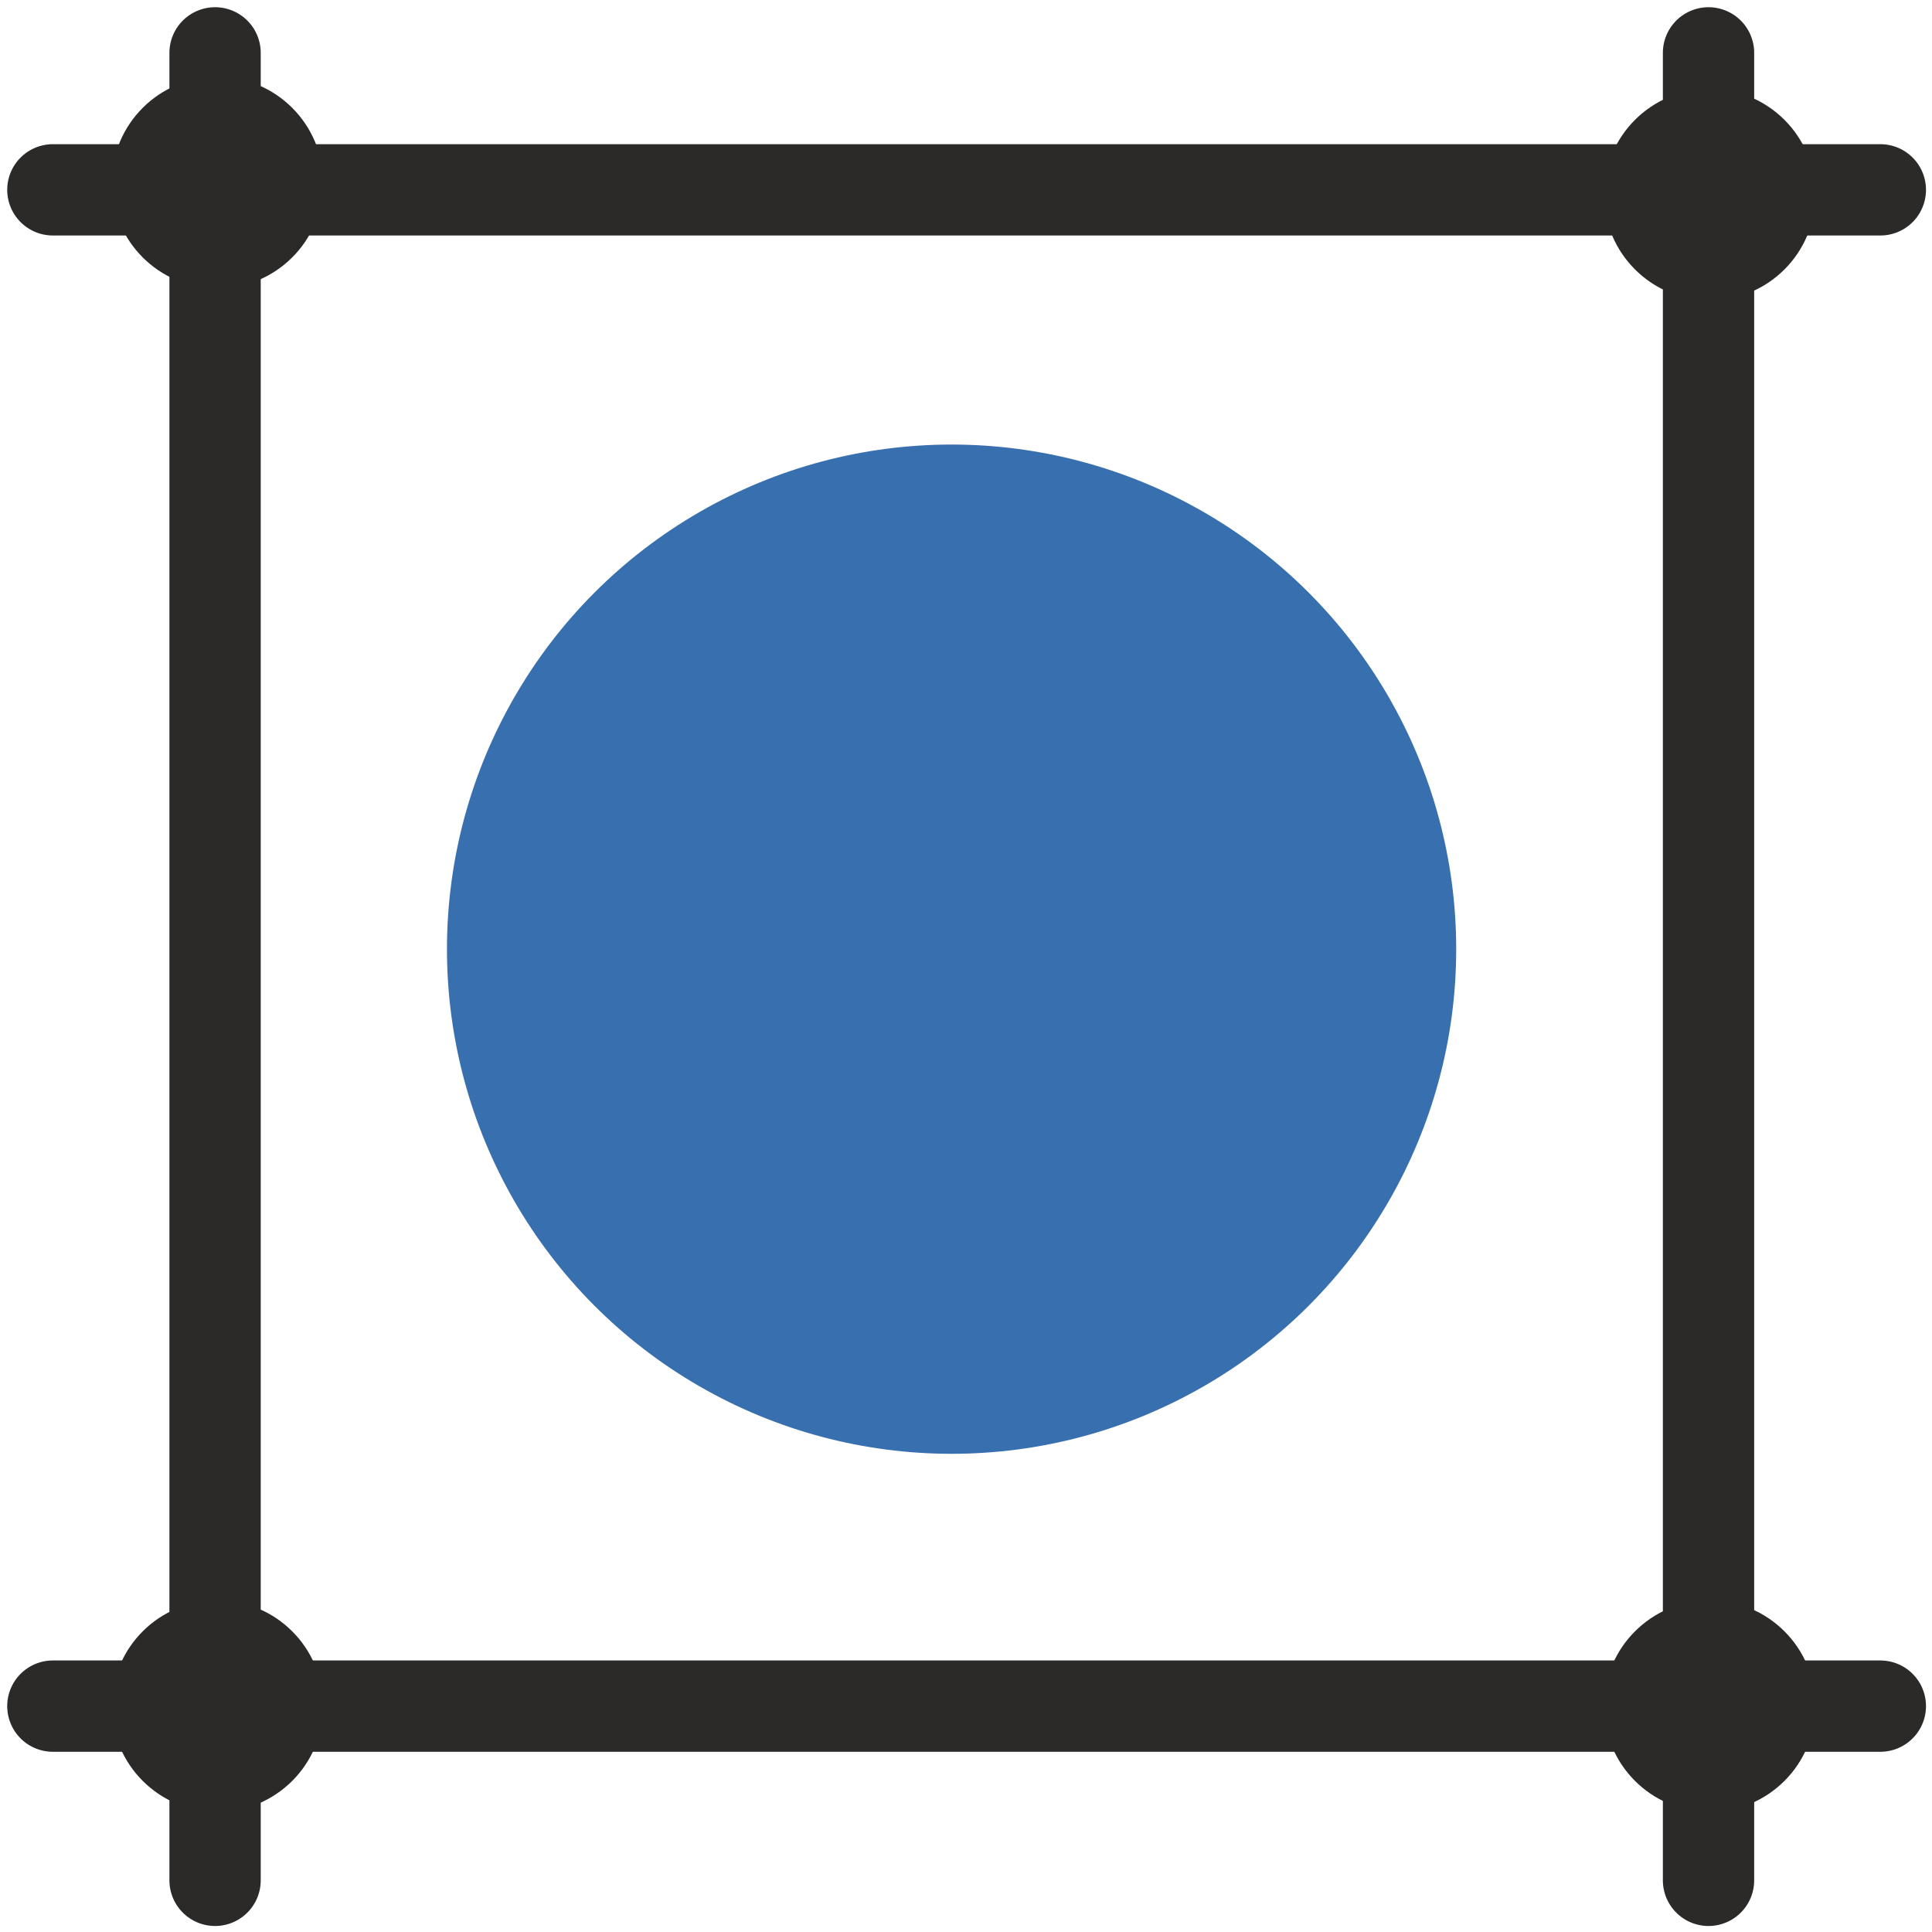 <svg xmlns="http://www.w3.org/2000/svg" version="1.1" xmlns:xlink="http://www.w3.org/1999/xlink" xmlns:svgjs="http://svgjs.dev/svgjs" width="497px" height="497px"><svg xmlns="http://www.w3.org/2000/svg" xml:space="preserve" width="497px" height="497px" version="1.1" style="shape-rendering:geometricPrecision; text-rendering:geometricPrecision; image-rendering:optimizeQuality; fill-rule:evenodd; clip-rule:evenodd" viewBox="0 0 16.08 16.08" xmlns:xlink="http://www.w3.org/1999/xlink" xmlns:xodm="http://www.corel.com/coreldraw/odm/2003">
 <defs>
  <style type="text/css">
   
    .str0 {stroke:#2B2A29;stroke-width:0.76;stroke-linecap:round;stroke-miterlimit:22.926}
    .fil0 {fill:none}
    .fil2 {fill:#2B2A29}
    .fil1 {fill:#386FAE}
   
  </style>
 </defs>
 <g id="SvgjsG1003">
  <line class="fil0 str0" x1="0.44" y1="1.58" x2="15.65" y2="1.58"></line>
  <rect class="fil0" width="16.08" height="16.08"></rect>
  <line class="fil0 str0" x1="0.44" y1="14.2" x2="15.65" y2="14.2"></line>
  <line class="fil0 str0" x1="1.79" y1="15.65" x2="1.79" y2="0.44"></line>
  <line class="fil0 str0" x1="14.22" y1="15.65" x2="14.22" y2="0.44"></line>
  <circle class="fil1" cx="7.92" cy="7.9" r="4.2"></circle>
  <circle class="fil2" cx="14.23" cy="1.62" r="0.88"></circle>
  <circle class="fil2" cx="14.23" cy="14.2" r="0.88"></circle>
  <circle class="fil2" cx="1.81" cy="14.2" r="0.88"></circle>
  <circle class="fil2" cx="1.81" cy="1.52" r="0.88"></circle>
 </g>
</svg><style>@media (prefers-color-scheme: light) { :root { filter: none; } }
@media (prefers-color-scheme: dark) { :root { filter: none; } }
</style></svg>